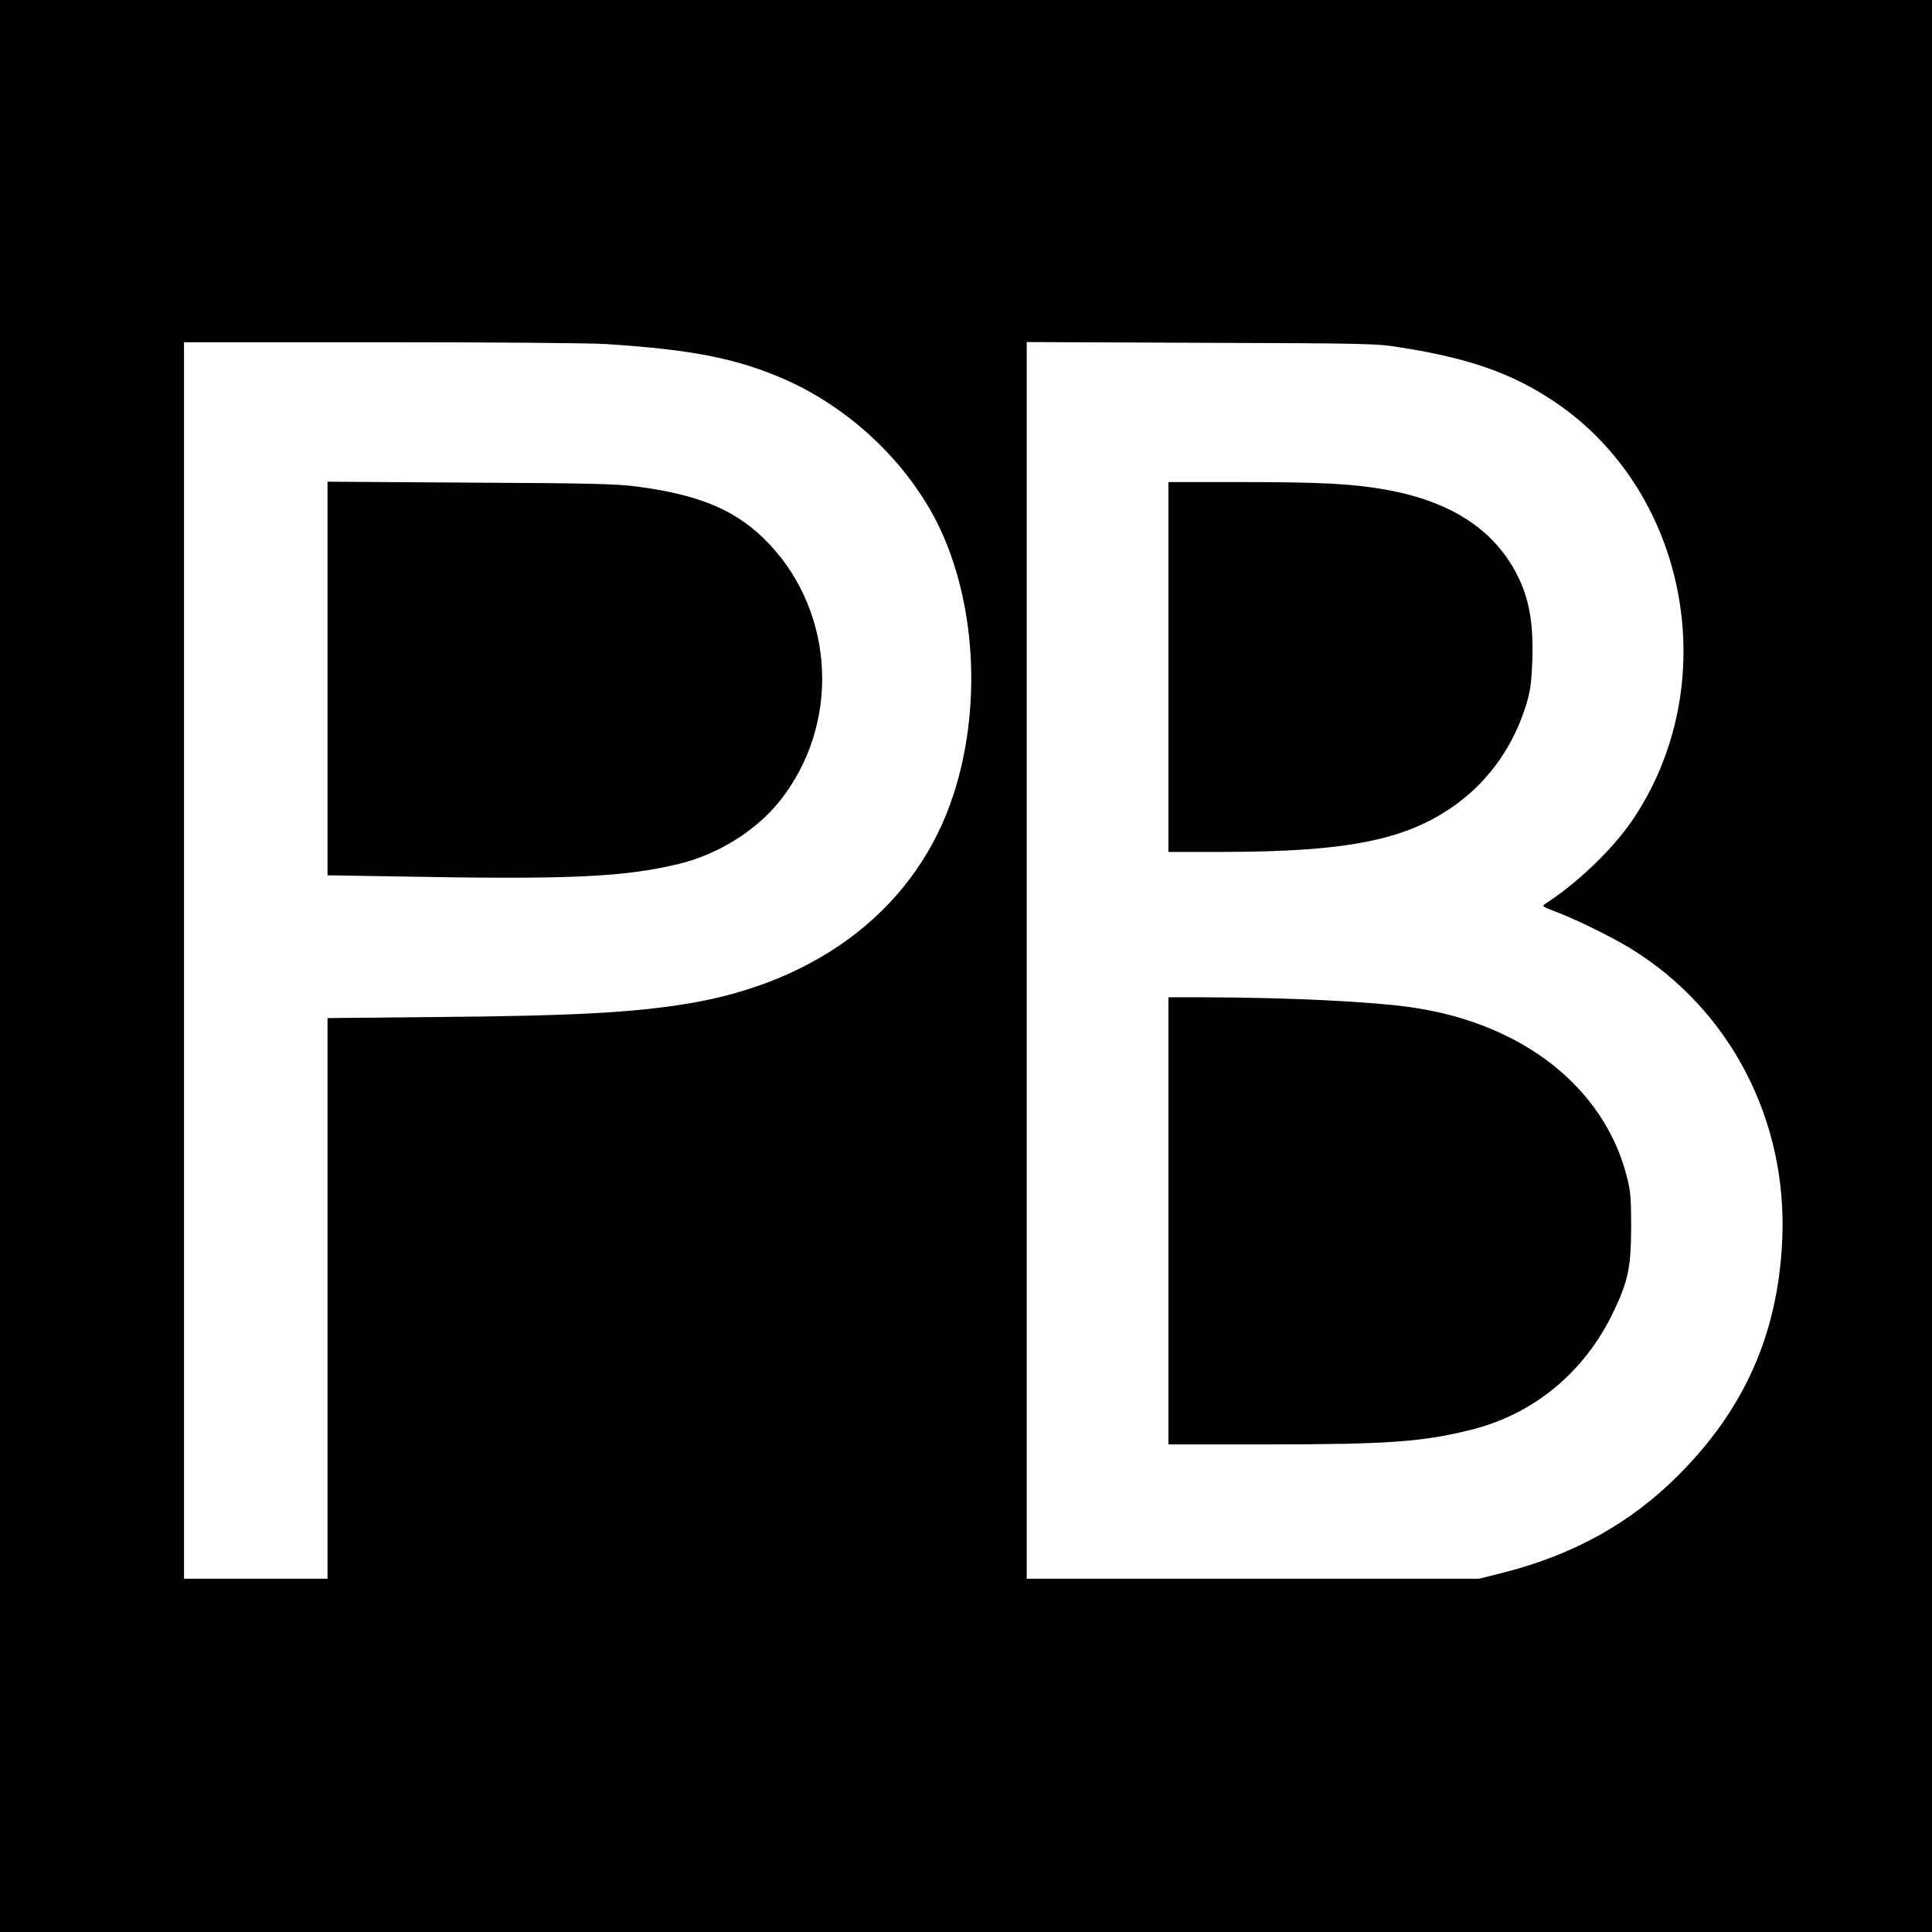 <svg version="1" xmlns="http://www.w3.org/2000/svg" width="1400" height="1400" viewBox="0 0 1050 1050"><path d="M0 525v525h1050V0H0v525zm329.5-338c47 3 71.4 7.9 97.5 19.4 37.1 16.5 69.3 48.1 85.1 83.6 18.5 41.4 20.9 96 6.2 141.5-19.5 60.6-72.1 102-144.3 113.9-29.6 4.9-62.5 6.7-134.2 7.3l-61.8.6V858h-78V186h106.8c61.4 0 113.5.4 122.7 1zm431.5 1.8c37.2 5.8 60.8 14.1 83.5 29.3 73.3 49 92.8 154.3 42.3 228.2-10.5 15.3-29.6 33.7-46.7 44.7-2.3 1.5-2.2 1.6 6.2 4.8 11.2 4.3 30.4 13.8 40.6 20.1 53.7 33.3 84.7 93.3 81.7 158.1-2.3 50.7-20.4 91.6-56.2 127.5-25.8 26-56.8 43.3-95 53.1l-13.5 3.4H558V185.9l94.8.4c90.7.3 95.3.4 108.2 2.5z"/><path d="M178 368.8v106.9l36.2.6c94.8 1.8 124.5.5 154.8-6.8 21.2-5.1 42-18.1 54.8-34.2 32.8-41.2 30.3-101.4-5.7-139.6-17-18-36.9-26.7-72.2-31.3-10.3-1.4-25.4-1.8-90.1-2.1l-77.8-.5v107zM635 362.5V463h28.3c70.1 0 102.2-6.6 129.2-26.7 17.5-13 30.5-31.9 37.1-53.8 2.2-7.4 2.7-11.6 3.2-23.8.7-22.4-2.3-36.5-10.8-50.9-13.1-22-36.1-35.9-69-41.7-17.8-3.2-35.2-4.1-78.2-4.1H635v100.5zM635 663.5V785h53.8c65.8 0 84.6-1.4 110.9-8 34.2-8.6 61.7-31.5 77.3-64.3 7.9-16.6 9.4-23.9 9.5-45.7 0-16-.3-19.7-2.3-27.4-12.3-48.3-56.2-83.1-116.2-92-22.1-3.3-68.1-5.5-114.2-5.6H635v121.5z"/></svg>